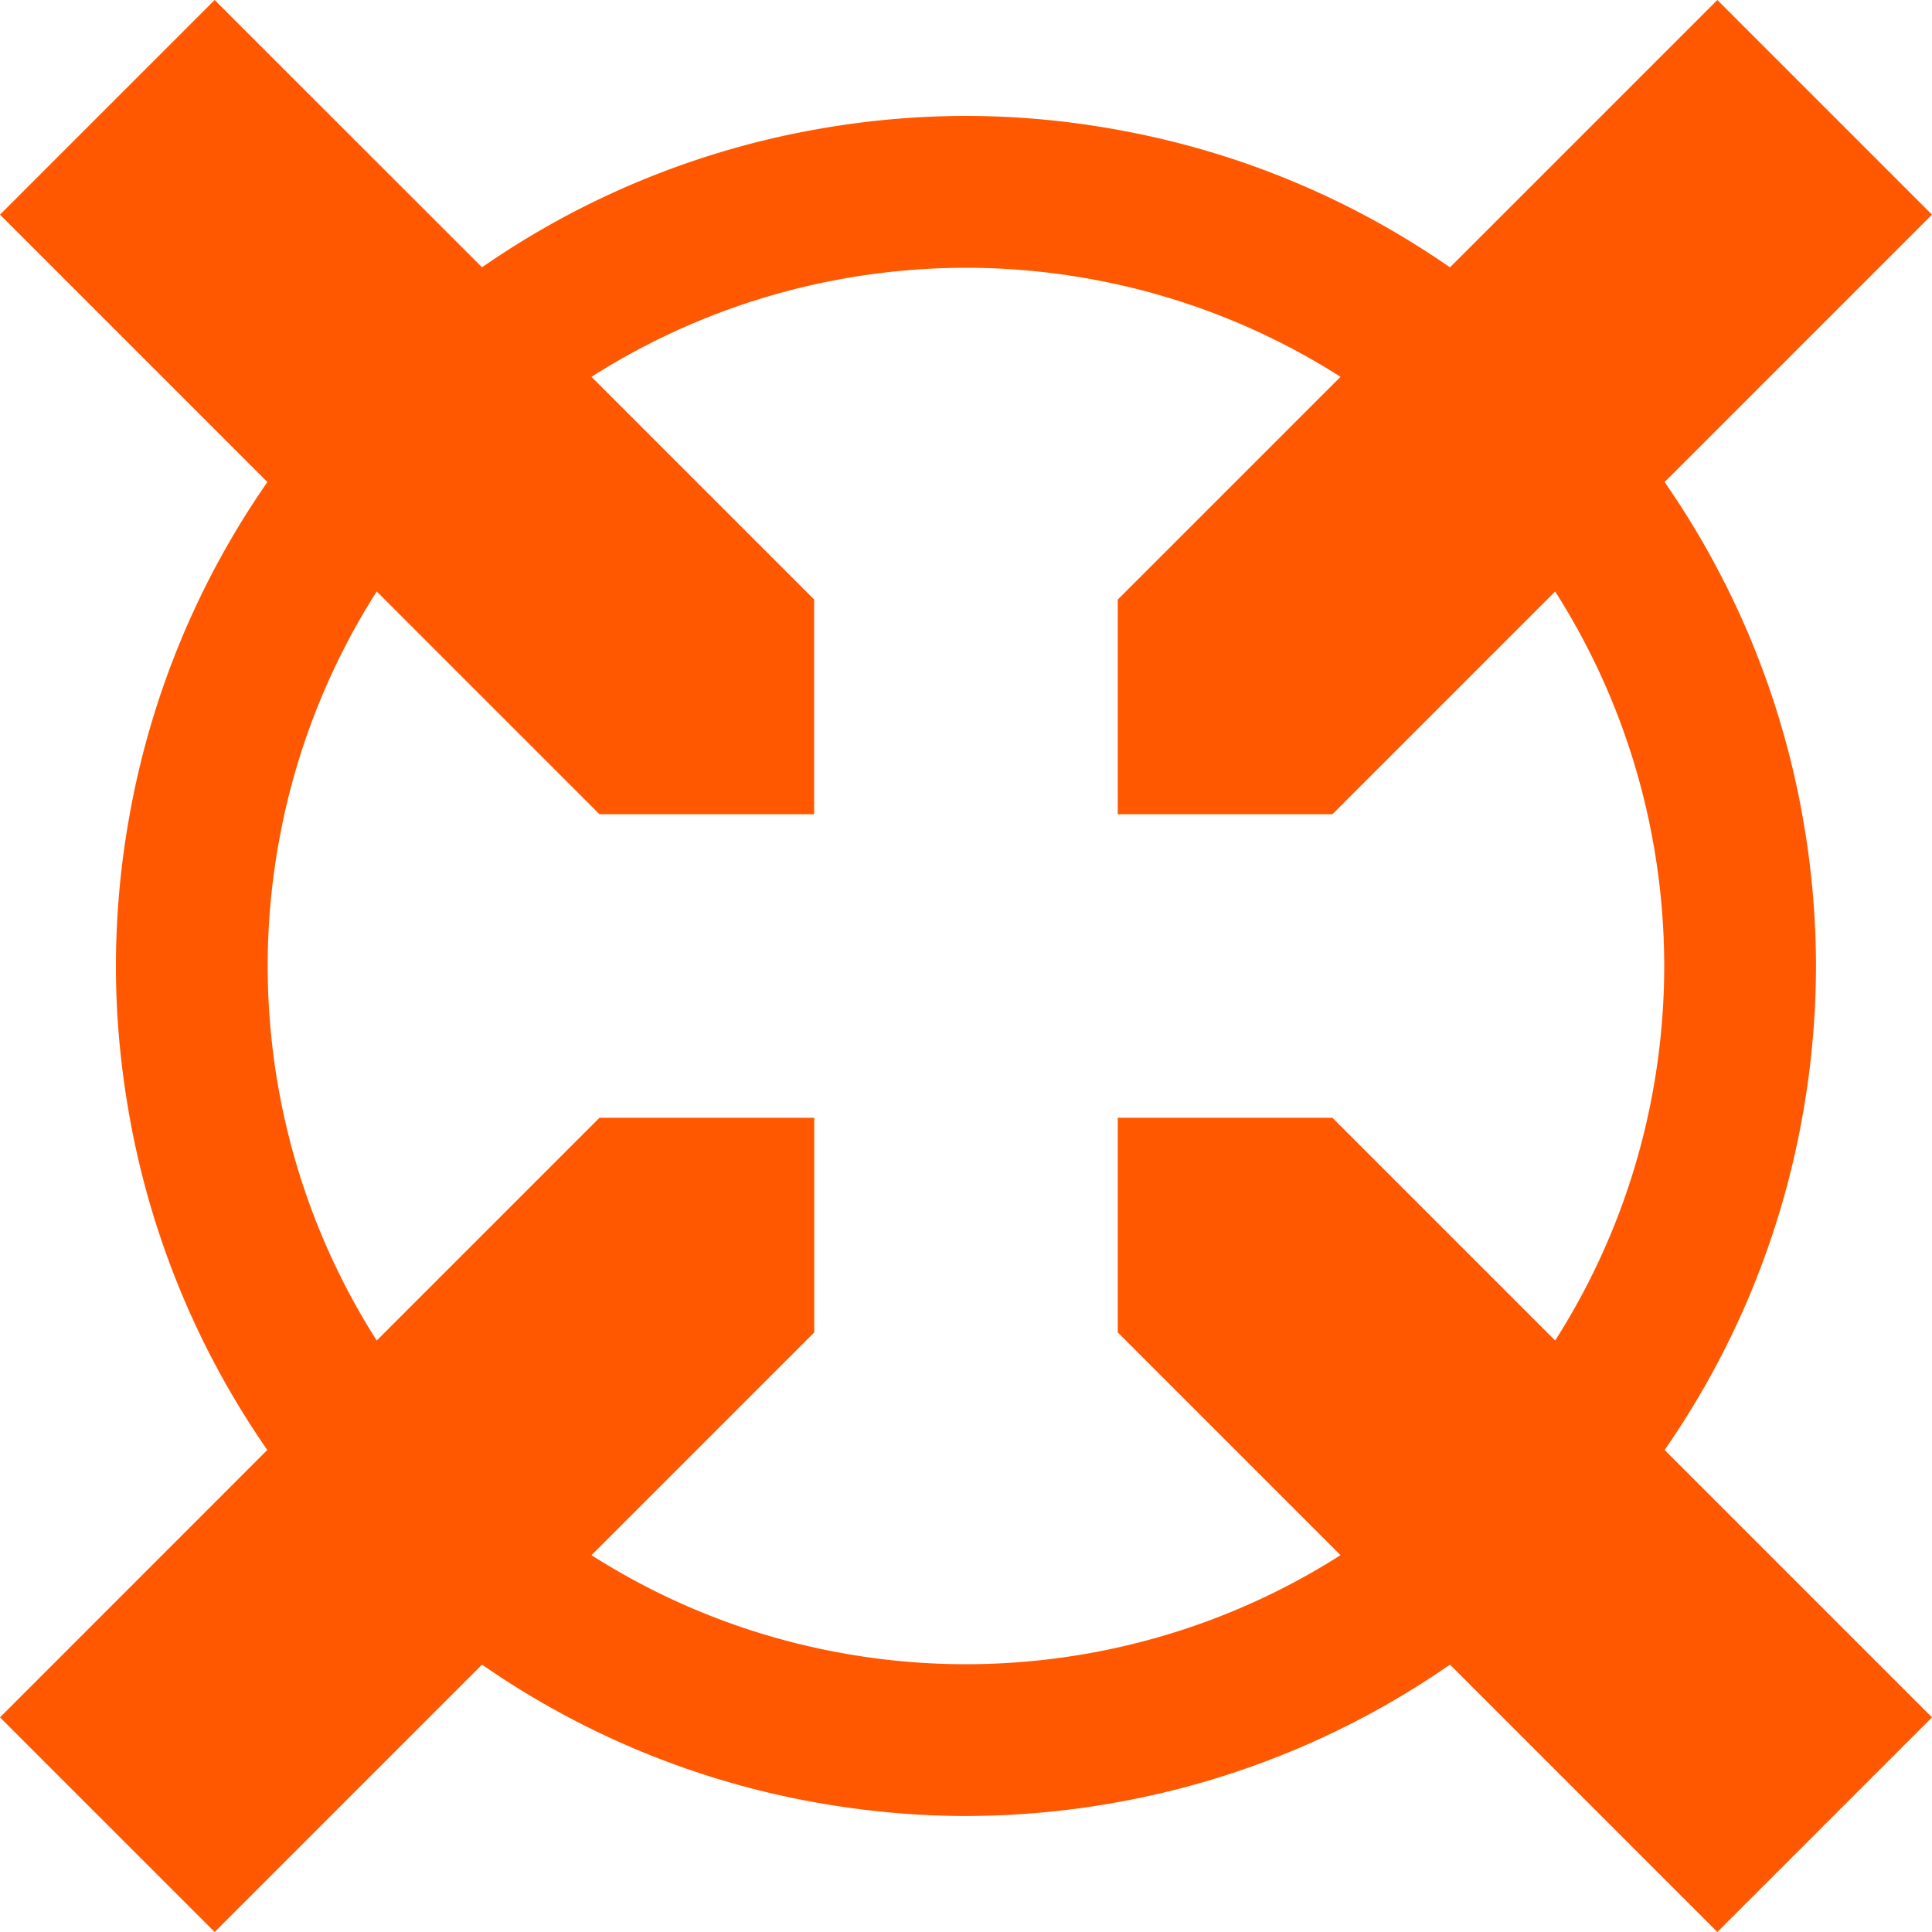 <svg xmlns="http://www.w3.org/2000/svg" fill="none" viewBox="0 0 160 160"><path fill="#FF5800" d="M137.856 120.08a69.903 69.903 0 0 0 11.392-27.512A70.748 70.748 0 0 0 150.392 80a70.68 70.68 0 0 0-1.144-12.568 70.02 70.02 0 0 0-11.392-27.512l21.568-21.568.576-.576L142.224 0l-.576.576-21.568 21.568a69.899 69.899 0 0 0-27.512-11.392A69.942 69.942 0 0 0 80 9.6a70.68 70.68 0 0 0-12.568 1.144A70.015 70.015 0 0 0 39.92 22.136L18.352.576 17.776 0 0 17.776l.576.576L22.144 39.92a69.908 69.908 0 0 0-11.4 27.512A70.68 70.68 0 0 0 9.6 80c0 4.296.408 8.488 1.144 12.568a70.02 70.02 0 0 0 11.392 27.512L.576 141.648l-.576.576L17.776 160l.576-.576 21.568-21.568a69.9 69.9 0 0 0 27.512 11.392c4.08.736 8.28 1.144 12.568 1.144a70.68 70.68 0 0 0 12.568-1.144 70.025 70.025 0 0 0 27.512-11.392l21.568 21.568.576.576L160 142.224l-.576-.576-21.568-21.568Zm-1.416-27.512a57.371 57.371 0 0 1-7.648 18.448l-18.448-18.448H92.568v17.776l18.448 18.448a57.557 57.557 0 0 1-18.448 7.648A58.066 58.066 0 0 1 80 137.824c-4.32 0-8.52-.488-12.568-1.384a57.37 57.37 0 0 1-18.448-7.648l18.448-18.448V92.568H49.648L31.2 111.016a57.55 57.55 0 0 1-7.648-18.448A58.066 58.066 0 0 1 22.168 80c0-4.32.488-8.52 1.384-12.568A57.368 57.368 0 0 1 31.2 48.984l18.448 18.448h17.776V49.648l-18.44-18.44a57.547 57.547 0 0 1 18.448-7.648A58.066 58.066 0 0 1 80 22.176c4.32 0 8.52.488 12.568 1.384a57.37 57.37 0 0 1 18.448 7.648L92.568 49.656v17.776h17.776l18.448-18.448a57.553 57.553 0 0 1 7.648 18.448A58.066 58.066 0 0 1 137.824 80c0 4.32-.488 8.52-1.384 12.568Z"/></svg>